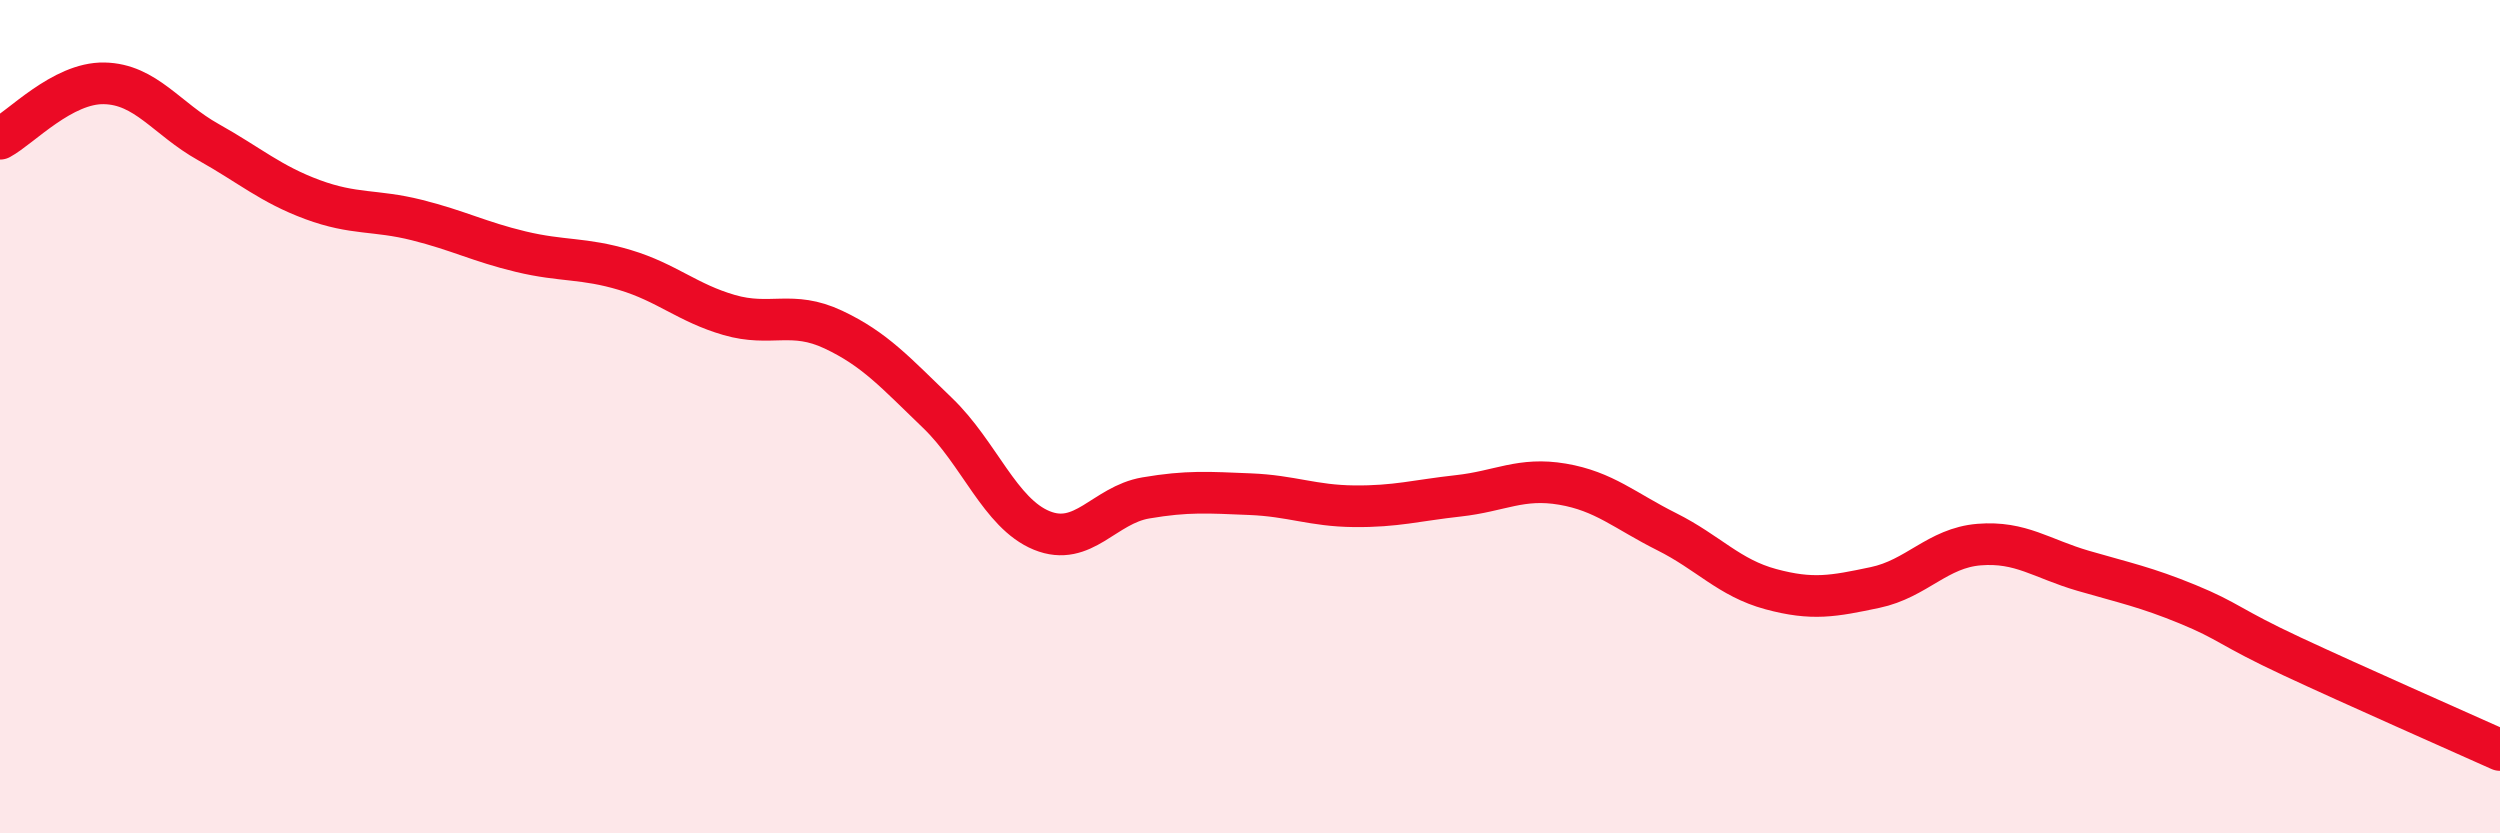 
    <svg width="60" height="20" viewBox="0 0 60 20" xmlns="http://www.w3.org/2000/svg">
      <path
        d="M 0,3.33 C 0.5,3.06 1.5,1.98 2.5,2 C 3.5,2.02 4,2.85 5,3.41 C 6,3.97 6.5,4.42 7.5,4.79 C 8.5,5.16 9,5.03 10,5.28 C 11,5.53 11.5,5.8 12.5,6.04 C 13.5,6.28 14,6.18 15,6.48 C 16,6.78 16.5,7.27 17.5,7.56 C 18.5,7.85 19,7.44 20,7.91 C 21,8.38 21.5,8.95 22.5,9.91 C 23.5,10.87 24,12.32 25,12.73 C 26,13.14 26.5,12.12 27.5,11.95 C 28.5,11.78 29,11.82 30,11.86 C 31,11.9 31.5,12.14 32.5,12.15 C 33.5,12.16 34,12.01 35,11.9 C 36,11.79 36.5,11.45 37.5,11.62 C 38.5,11.79 39,12.26 40,12.76 C 41,13.26 41.5,13.87 42.5,14.14 C 43.5,14.41 44,14.31 45,14.1 C 46,13.89 46.5,13.15 47.5,13.07 C 48.5,12.99 49,13.41 50,13.7 C 51,13.99 51.5,14.09 52.5,14.5 C 53.5,14.91 53.5,15.05 55,15.75 C 56.5,16.45 59,17.55 60,18L60 20L0 20Z"
        fill="#EB0A25"
        opacity="0.1"
        stroke-linecap="round"
        stroke-linejoin="round"
      />
      <path
        d="M 0,3.33 C 0.5,3.06 1.5,1.98 2.5,2 C 3.5,2.02 4,2.85 5,3.41 C 6,3.97 6.5,4.42 7.5,4.79 C 8.5,5.16 9,5.03 10,5.28 C 11,5.53 11.5,5.8 12.5,6.04 C 13.5,6.28 14,6.18 15,6.48 C 16,6.78 16.5,7.27 17.5,7.56 C 18.5,7.85 19,7.44 20,7.91 C 21,8.38 21.5,8.95 22.5,9.91 C 23.5,10.87 24,12.32 25,12.73 C 26,13.14 26.5,12.12 27.5,11.95 C 28.5,11.78 29,11.82 30,11.86 C 31,11.9 31.5,12.14 32.5,12.15 C 33.5,12.16 34,12.01 35,11.9 C 36,11.79 36.5,11.45 37.5,11.62 C 38.5,11.79 39,12.26 40,12.76 C 41,13.26 41.5,13.87 42.5,14.14 C 43.5,14.41 44,14.31 45,14.1 C 46,13.89 46.5,13.15 47.5,13.07 C 48.5,12.99 49,13.41 50,13.7 C 51,13.99 51.5,14.09 52.5,14.5 C 53.5,14.91 53.5,15.05 55,15.75 C 56.5,16.45 59,17.55 60,18"
        stroke="#EB0A25"
        stroke-width="1"
        fill="none"
        stroke-linecap="round"
        stroke-linejoin="round"
      />
    </svg>
  